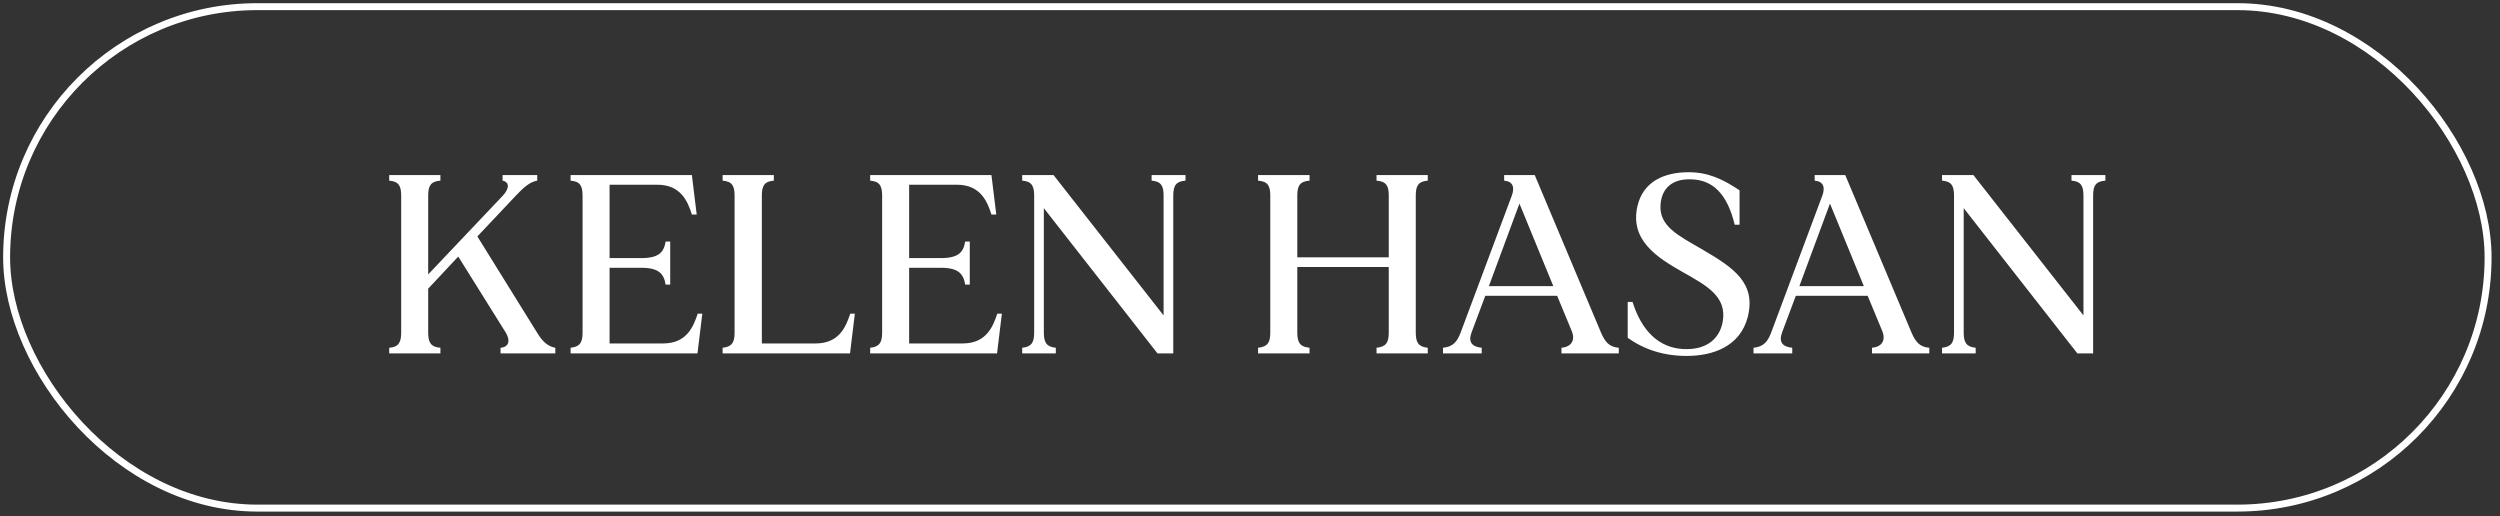 <svg xmlns="http://www.w3.org/2000/svg" width="218" height="45" viewBox="0 0 218 45" fill="none"><rect x="0" y="0" width="218" height="45" fill="#333333" stroke="none"/><rect x="0.577" y="0.58" width="216.384" height="43.726" rx="21.863" stroke="white" stroke-width="0.606"></rect><path d="M46.825 28.993C47.313 29.815 47.802 30.215 48.424 30.326V30.815H43.648V30.326C44.425 30.259 44.514 29.637 44.07 28.949L39.96 22.372L37.338 25.172V28.993C37.338 29.86 37.56 30.259 38.404 30.326V30.815H33.939V30.326C34.761 30.259 34.983 29.86 34.983 28.993V17.062C34.983 16.196 34.761 15.818 33.939 15.752V15.263H38.404V15.752C37.56 15.818 37.338 16.196 37.338 17.062V23.928L43.825 17.085C44.492 16.374 44.381 15.863 43.825 15.752V15.263H46.847V15.752C46.203 15.863 45.669 16.329 44.981 17.062L41.626 20.617L46.825 28.993ZM60.842 27.349H61.242L60.82 30.815H49.755V30.326C50.578 30.237 50.8 29.86 50.8 28.993V17.062C50.8 16.196 50.578 15.818 49.755 15.752V15.263H60.331L60.753 18.707H60.331C59.975 17.573 59.376 16.107 57.309 16.107H53.155V22.506H55.91C57.465 22.506 57.887 21.995 58.042 21.062H58.442V24.816H58.042C57.887 23.883 57.465 23.35 55.91 23.35H53.155V29.948H57.82C59.886 29.948 60.464 28.482 60.842 27.349ZM74.143 27.349H74.543L74.121 30.815H63.012V30.326C63.834 30.237 64.056 29.86 64.056 28.993V17.062C64.056 16.196 63.834 15.818 63.012 15.752V15.263H67.478V15.752C66.656 15.818 66.433 16.196 66.433 17.062V29.948H71.121C73.188 29.948 73.765 28.482 74.143 27.349ZM86.964 27.349H87.364L86.942 30.815H75.878V30.326C76.7 30.237 76.922 29.86 76.922 28.993V17.062C76.922 16.196 76.7 15.818 75.878 15.752V15.263H86.453L86.876 18.707H86.453C86.098 17.573 85.498 16.107 83.432 16.107H79.277V22.506H82.032C83.587 22.506 84.01 21.995 84.165 21.062H84.565V24.816H84.165C84.01 23.883 83.587 23.35 82.032 23.35H79.277V29.948H83.943C86.009 29.948 86.587 28.482 86.964 27.349ZM100.421 15.263H103.376V15.752C102.532 15.818 102.309 16.196 102.309 17.062V30.815H100.932L91.023 18.151V28.993C91.023 29.86 91.245 30.237 92.067 30.326V30.815H89.135V30.326C89.957 30.237 90.179 29.86 90.179 28.993V17.062C90.179 16.196 89.957 15.818 89.135 15.752V15.263H91.867L101.465 27.505V17.062C101.465 16.196 101.243 15.818 100.421 15.752V15.263ZM124.5 15.752C123.677 15.818 123.455 16.196 123.455 17.062V28.993C123.455 29.86 123.677 30.237 124.5 30.326V30.815H120.034V30.326C120.878 30.237 121.1 29.86 121.1 28.993V23.283H113.124V28.993C113.124 29.86 113.346 30.237 114.191 30.326V30.815H109.703V30.326C110.547 30.237 110.769 29.86 110.769 28.993V17.062C110.769 16.196 110.547 15.818 109.703 15.752V15.263H114.191V15.752C113.346 15.818 113.124 16.196 113.124 17.062V22.439H121.1V17.062C121.1 16.196 120.878 15.818 120.034 15.752V15.263H124.5V15.752ZM139.604 28.993C139.96 29.815 140.315 30.259 141.159 30.326V30.815H136.16V30.326C136.982 30.259 137.382 29.704 137.071 28.904L135.783 25.794H129.517L128.318 28.993C128.007 29.837 128.362 30.237 129.206 30.326V30.815H125.829V30.326C126.674 30.237 127.051 29.837 127.362 29.015L131.828 17.062C132.095 16.352 131.939 15.818 131.162 15.752V15.263H133.828L139.604 28.993ZM129.829 24.95H135.449L132.495 17.751L129.829 24.95ZM148.401 21.728C151.178 23.35 153.156 24.661 152.4 27.66C151.734 30.193 149.401 31.037 147.09 31.037C145.069 31.037 143.38 30.482 141.936 29.46V26.327H142.358C143.158 28.882 144.669 30.326 146.779 30.437C148.912 30.548 149.979 29.438 150.223 28.038C150.601 25.86 148.823 24.905 146.779 23.75C144.535 22.483 142.114 20.973 142.78 17.996C143.269 15.818 145.135 15.018 147.246 15.018C148.957 15.018 150.223 15.618 151.689 16.596V19.595H151.267C150.601 16.84 149.312 15.707 147.535 15.641C145.802 15.552 144.913 16.44 144.802 17.796C144.624 19.729 146.379 20.551 148.401 21.728ZM166.681 28.993C167.037 29.815 167.392 30.259 168.236 30.326V30.815H163.238V30.326C164.06 30.259 164.46 29.704 164.149 28.904L162.86 25.794H156.595L155.395 28.993C155.084 29.837 155.439 30.237 156.284 30.326V30.815H152.907V30.326C153.751 30.237 154.129 29.837 154.44 29.015L158.905 17.062C159.172 16.352 159.016 15.818 158.239 15.752V15.263H160.905L166.681 28.993ZM156.906 24.95H162.527L159.572 17.751L156.906 24.95ZM180.633 15.263H183.588V15.752C182.743 15.818 182.521 16.196 182.521 17.062V30.815H181.144L171.235 18.151V28.993C171.235 29.86 171.457 30.237 172.279 30.326V30.815H169.346V30.326C170.169 30.237 170.391 29.86 170.391 28.993V17.062C170.391 16.196 170.169 15.818 169.346 15.752V15.263H172.079L181.677 27.505V17.062C181.677 16.196 181.455 15.818 180.633 15.752V15.263Z" fill="white"></path></svg>